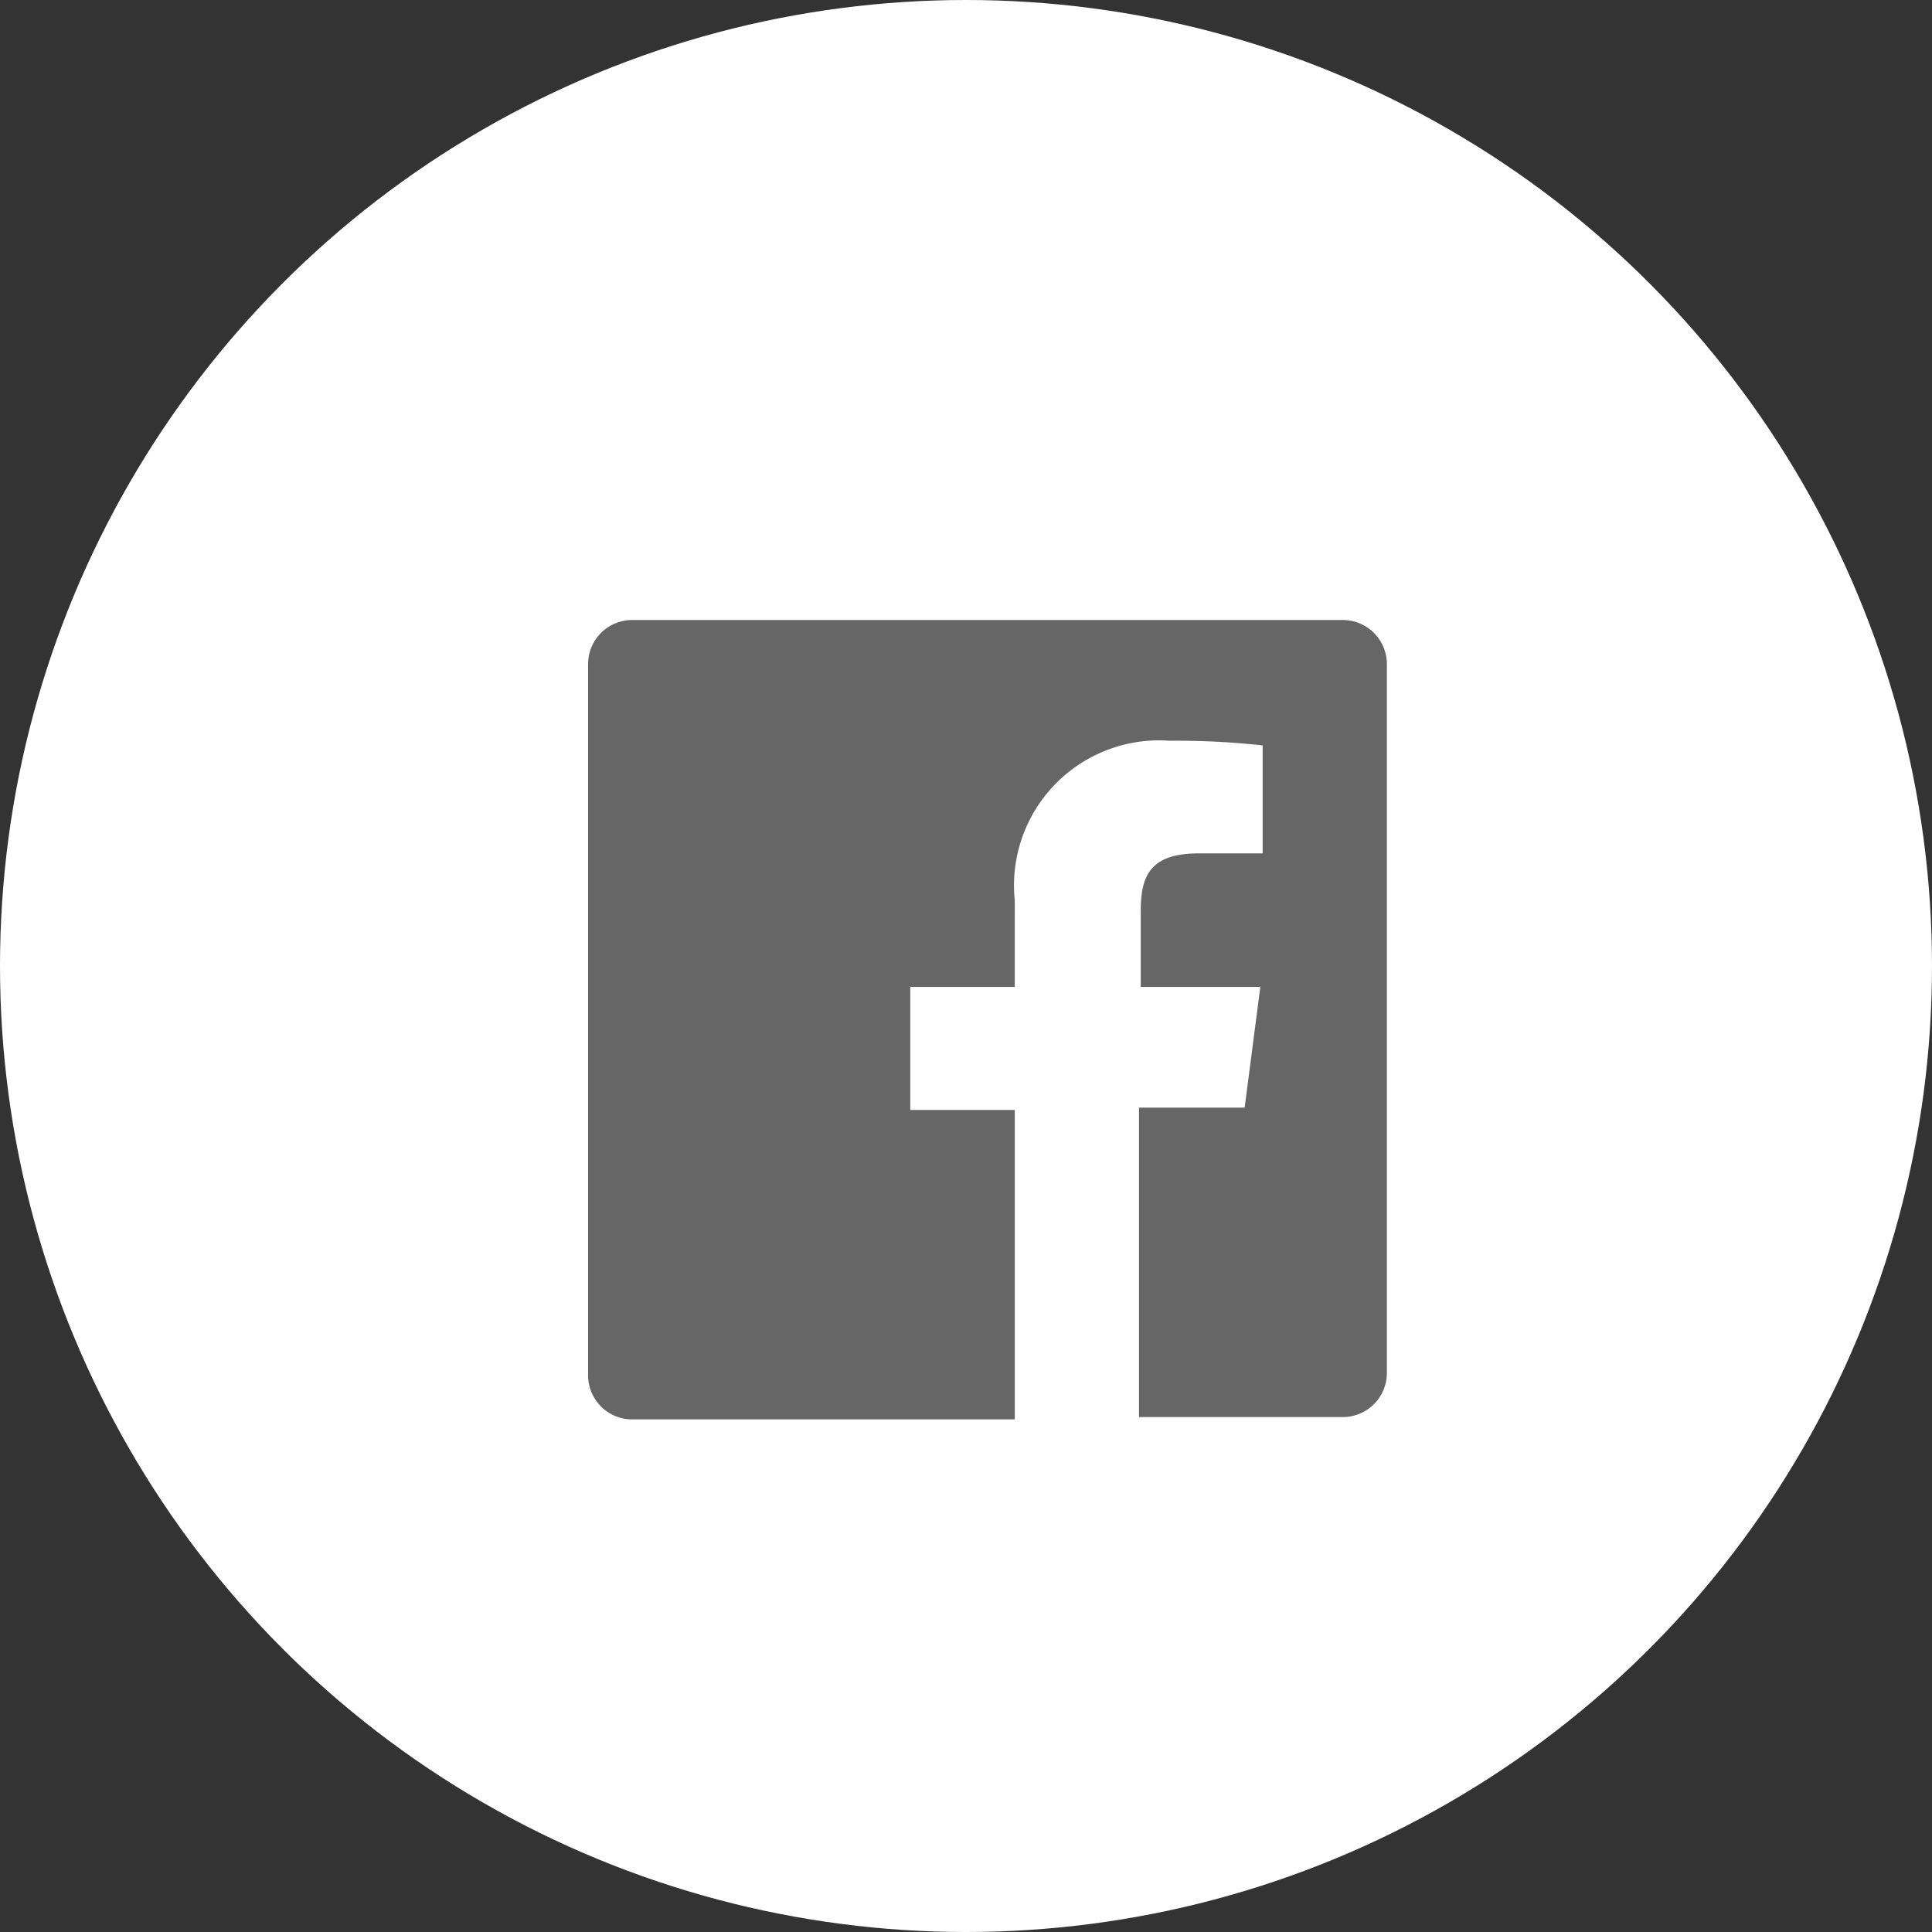 <svg xmlns="http://www.w3.org/2000/svg" viewBox="0 0 33.28 33.28"><rect x="0" y="0" width="33.28" height="33.28" fill="#333333" stroke="none"/><defs><style>.cls-1{fill:#fff;}.cls-2{fill:#666;}</style></defs><title>アセット 2</title><g id="レイヤー_2" data-name="レイヤー 2"><g id="レイヤー_1-2" data-name="レイヤー 1"><circle class="cls-1" cx="16.64" cy="16.64" r="16.64"/><path class="cls-2" d="M23.13,10.68H10.88a.76.76,0,0,0-.75.76V23.69a.76.76,0,0,0,.75.76h6.6V19.12h-1.8V17h1.8V15.51a2.5,2.5,0,0,1,2.67-2.75,13.67,13.67,0,0,1,1.6.08V14.7h-1.1c-.86,0-1,.41-1,1V17h2.06l-.27,2.08H19.62v5.33h3.51a.76.76,0,0,0,.76-.76V11.44A.76.76,0,0,0,23.13,10.68Z"/></g></g></svg>